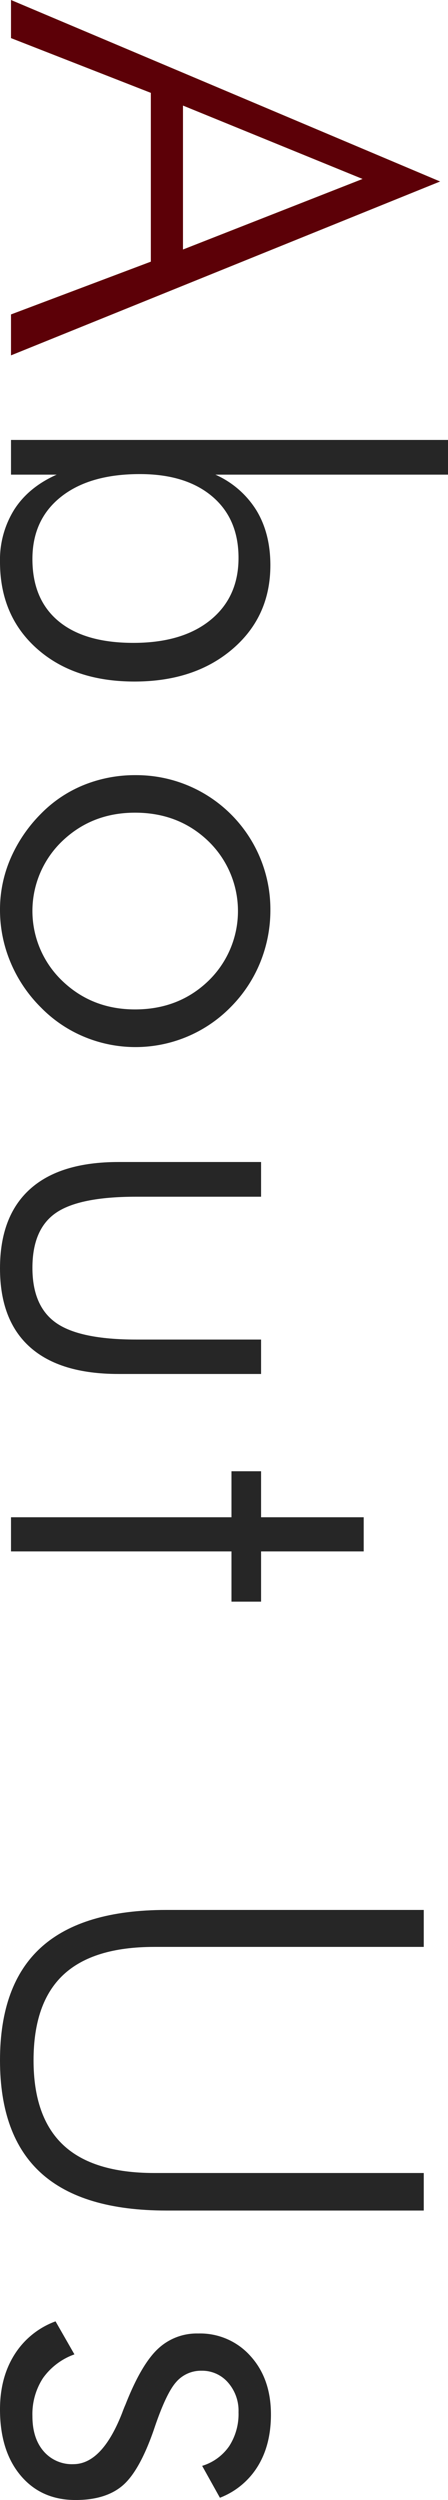 <svg xmlns="http://www.w3.org/2000/svg" width="167.638" height="934.424" viewBox="0 0 167.638 934.424"><path d="M167.638,164.431H4.115v12.976H21.206q-10.444,4.641-15.825,12.977A35.372,35.372,0,0,0,0,210.006q0,20.149,13.821,32.441t36.5,12.291q22.472,0,36.661-12.133t14.19-31.333q0-11.922-5.222-20.519A34.515,34.515,0,0,0,80.6,177.407h87.037Zm-78.386,44.1q0,14.663-10.5,23.21T49.9,240.284q-18.252,0-28.01-8.123t-9.758-23.21q0-14.77,10.708-23.262T52.328,177.2q17.194,0,27.06,8.335T89.252,208.529Z" fill="#262626" fill-rule="evenodd"/><path d="M4.115,0V14.243L56.442,34.709V97.8L4.115,117.526v15.3L164.684,67.836ZM68.469,39.457l67.2,27.43-67.2,26.374Z" fill="#5c0007" fill-rule="evenodd"/><path d="M97.376,320.738a50.167,50.167,0,0,0-46.631-31.017,50.964,50.964,0,0,0-19.411,3.693A47.329,47.329,0,0,0,15.3,304.175,54.136,54.136,0,0,0,3.957,320.843,48,48,0,0,0,0,340.044,50.423,50.423,0,0,0,3.957,359.72,52.066,52.066,0,0,0,15.3,376.547a48.925,48.925,0,0,0,16.194,10.972A49.9,49.9,0,0,0,86.4,376.336,50.685,50.685,0,0,0,97.376,359.72a51.724,51.724,0,0,0,3.8-19.676A50,50,0,0,0,97.376,320.738ZM77.964,366.63q-11.078,10.654-27.43,10.655-16.141,0-27.271-10.708a36.131,36.131,0,0,1,0-52.169q11.128-10.658,27.271-10.655,16.352,0,27.43,10.655a36.313,36.313,0,0,1,0,52.222Z" fill="#262626" fill-rule="evenodd"/><path d="M11.236,444.446q11.235-10.128,33.074-10.128H97.692v12.976H50.956q-21.31,0-30.067,6.066t-8.756,20.52q0,14.346,8.862,20.572t29.961,6.225H97.692v12.87H44.31q-21.839,0-33.074-10.022T0,474.091Q0,454.571,11.236,444.446Z" fill="#262626" fill-rule="evenodd"/><polygon points="97.692 549.902 97.692 567.099 136.094 567.099 136.094 579.864 97.692 579.864 97.692 598.643 86.615 598.643 86.615 579.864 4.115 579.864 4.115 567.099 86.615 567.099 86.615 549.902 97.692 549.902" fill="#262626" fill-rule="evenodd"/><path d="M15.456,727.794q15.455-13.926,46.789-13.925h96.32v13.82H57.708q-22.893,0-34.023,10.444T12.555,770.1q0,21.205,11.13,31.65t34.023,10.444H158.565v14.032H62.245q-31.333,0-46.789-13.926T0,770.1Q0,741.719,15.456,727.794Z" fill="#262626" fill-rule="evenodd"/><path d="M5.434,880.04a30.512,30.512,0,0,1,15.35-12.4l7.068,12.343a24.551,24.551,0,0,0-11.763,8.862,24.68,24.68,0,0,0-3.956,14.242q0,8.229,4.167,13.082a13.936,13.936,0,0,0,11.13,4.853q10.761,0,18.251-19.095.738-2.005,1.266-3.165,5.8-14.772,11.974-20.678a21.19,21.19,0,0,1,15.245-5.908,25.227,25.227,0,0,1,19.57,8.44q7.648,8.439,7.649,21.838,0,11.394-4.959,19.412a28.732,28.732,0,0,1-14.137,11.71l-6.646-11.921a19,19,0,0,0,10.128-7.385,22.147,22.147,0,0,0,3.481-12.66,15.964,15.964,0,0,0-3.956-11.13,12.747,12.747,0,0,0-9.864-4.378,12.222,12.222,0,0,0-9.6,4.325q-3.8,4.324-8.335,17.935-5.381,15.4-11.71,20.731t-17.513,5.327q-12.873,0-20.572-9.178T0,900.559Q0,888.637,5.434,880.04Z" fill="#262626" fill-rule="evenodd"/></svg>
